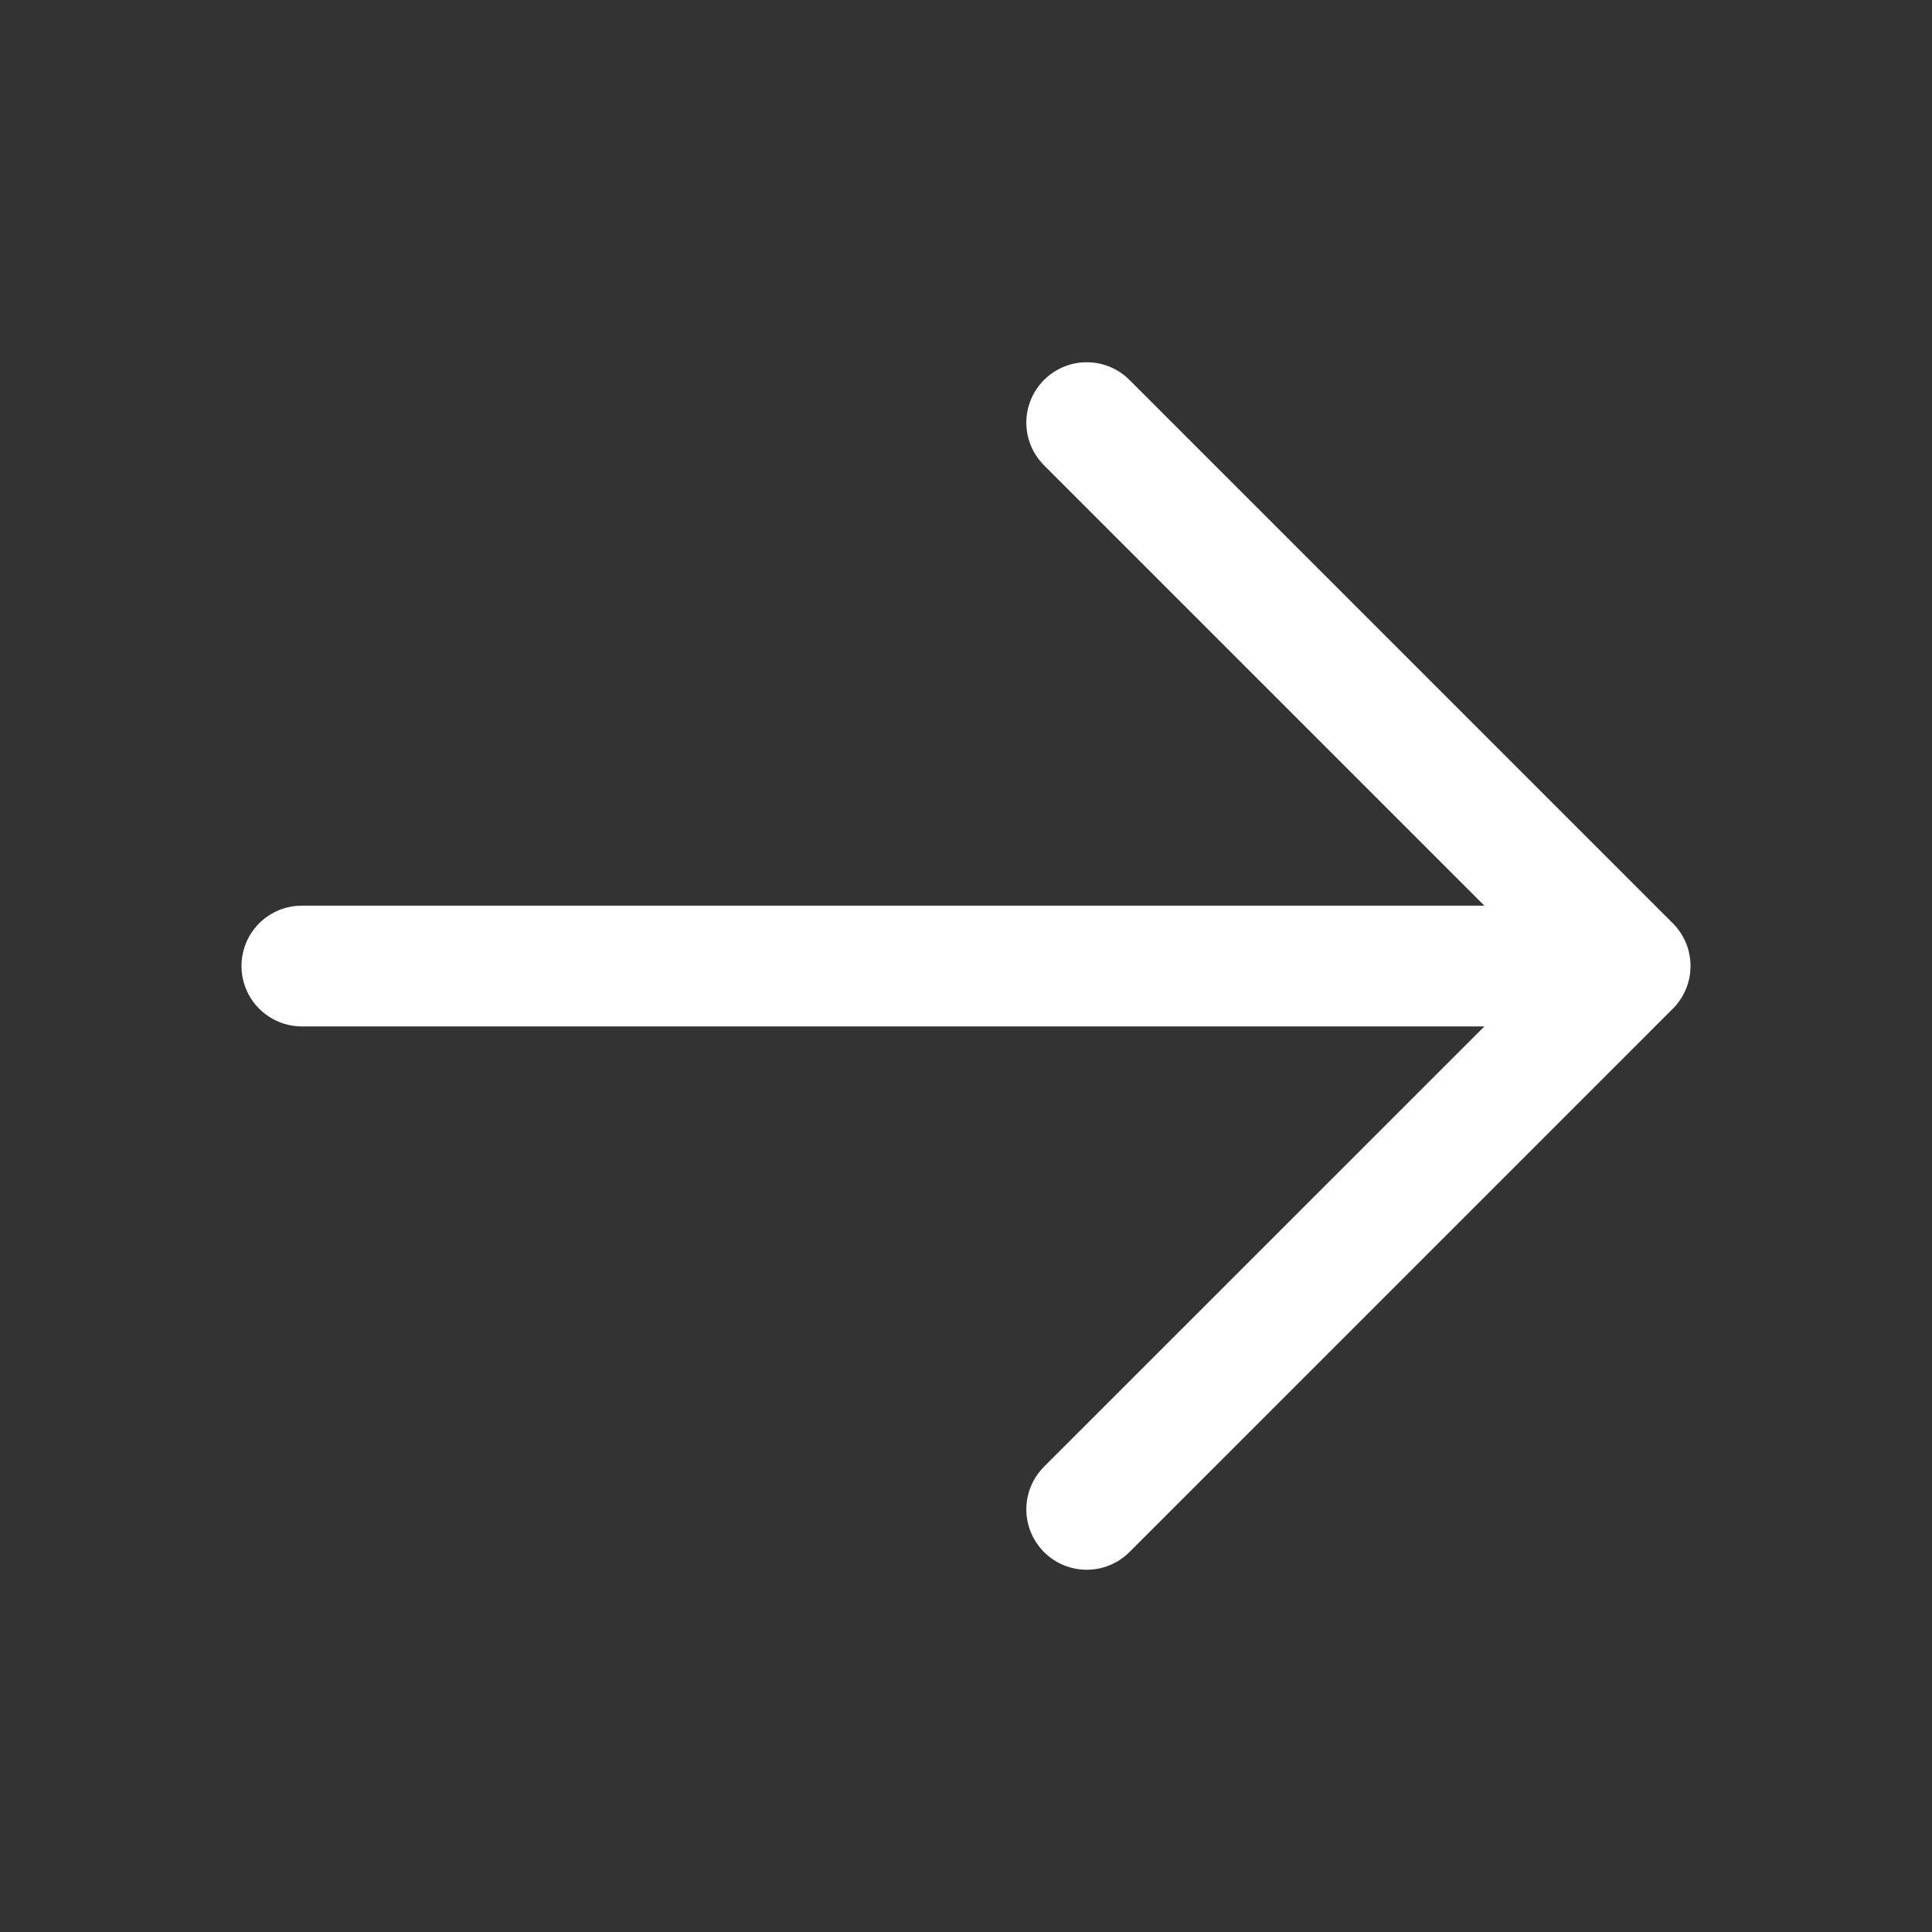 <svg width="22" height="22" viewBox="0 0 22 22" fill="none" xmlns="http://www.w3.org/2000/svg">
<rect x="0" y="0" width="22" height="22" fill="#333333" stroke="none"/>
<path d="M12.861 4.326L19.049 10.514C19.113 10.578 19.163 10.653 19.198 10.737C19.233 10.82 19.25 10.91 19.25 11C19.25 11.091 19.233 11.18 19.198 11.263C19.163 11.347 19.113 11.423 19.049 11.486L12.861 17.674C12.732 17.803 12.557 17.875 12.375 17.875C12.193 17.875 12.018 17.803 11.889 17.674C11.76 17.545 11.687 17.37 11.687 17.188C11.687 17.005 11.76 16.83 11.889 16.701L16.903 11.688L3.438 11.688C3.255 11.688 3.08 11.615 2.951 11.486C2.822 11.357 2.75 11.182 2.75 11C2.75 10.818 2.822 10.643 2.951 10.514C3.08 10.385 3.255 10.313 3.438 10.313L16.903 10.313L11.889 5.299C11.76 5.17 11.687 4.995 11.687 4.813C11.687 4.63 11.76 4.455 11.889 4.326C12.018 4.197 12.193 4.125 12.375 4.125C12.557 4.125 12.732 4.197 12.861 4.326Z" fill="white"/>
</svg>
